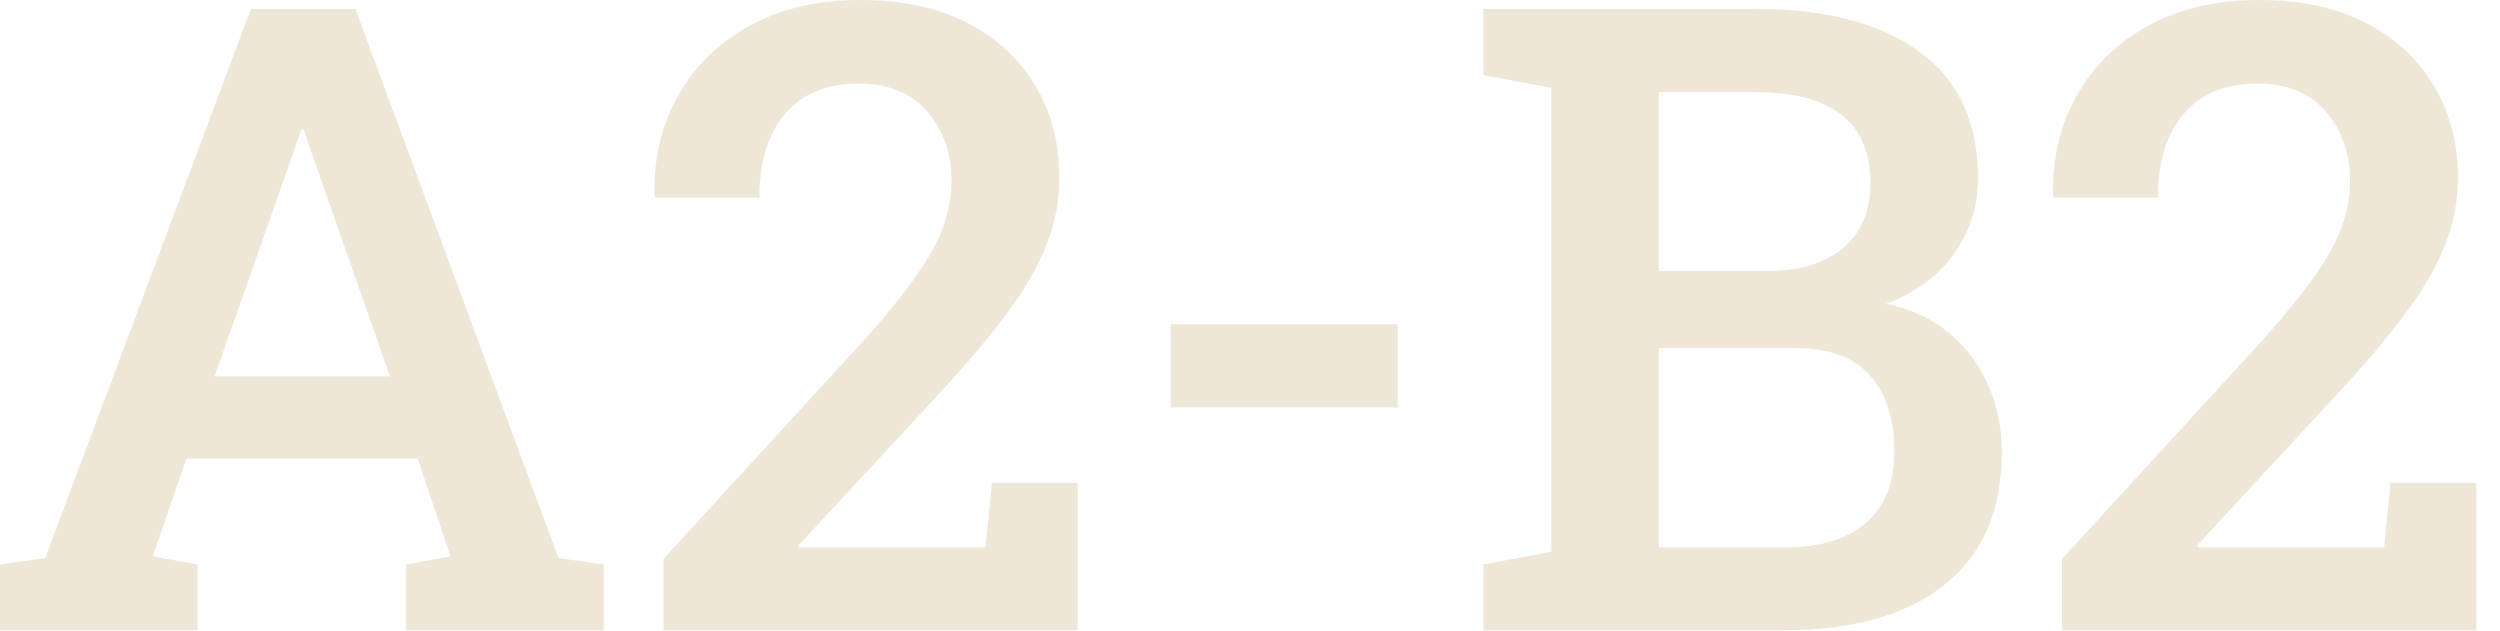 <?xml version="1.0" encoding="UTF-8"?> <svg xmlns="http://www.w3.org/2000/svg" width="103" height="26" viewBox="0 0 103 26" fill="none"><path d="M0 25.963V23.256L1.863 22.992L10.336 0.369H14.643L23.01 22.992L24.873 23.256V25.963H16.734V23.256L18.562 22.922L17.209 18.896H7.682L6.293 22.922L8.139 23.256V25.963H0ZM8.842 15.504H16.066L12.744 6.029L12.516 5.344H12.41L12.164 6.064L8.842 15.504ZM27.334 25.963V23.027L35.666 13.94C36.58 12.908 37.289 12.029 37.793 11.303C38.309 10.565 38.672 9.891 38.883 9.281C39.094 8.672 39.199 8.057 39.199 7.436C39.199 6.322 38.871 5.379 38.215 4.605C37.559 3.832 36.609 3.445 35.367 3.445C34.055 3.445 33.047 3.861 32.344 4.693C31.641 5.514 31.289 6.662 31.289 8.139H27L26.965 8.033C26.93 6.521 27.252 5.162 27.932 3.955C28.611 2.736 29.59 1.775 30.867 1.072C32.156 0.357 33.685 0 35.455 0C37.154 0 38.613 0.311 39.832 0.932C41.051 1.553 41.988 2.414 42.645 3.516C43.312 4.617 43.647 5.889 43.647 7.33C43.647 8.303 43.459 9.246 43.084 10.16C42.721 11.074 42.164 12.023 41.414 13.008C40.676 13.992 39.744 15.088 38.619 16.295L32.906 22.465L32.941 22.553H40.605L40.869 19.898H44.402V25.963H27.334ZM48.234 16.787V13.359H57.586V16.787H48.234ZM61.119 25.963V23.256L63.914 22.729V3.621L61.119 3.094V0.369H63.914H72.352C75.223 0.369 77.461 0.955 79.066 2.127C80.684 3.287 81.492 5.027 81.492 7.348C81.492 8.508 81.158 9.551 80.49 10.477C79.822 11.391 78.897 12.07 77.713 12.516C78.744 12.738 79.611 13.143 80.314 13.729C81.018 14.315 81.551 15.029 81.914 15.873C82.289 16.705 82.477 17.619 82.477 18.615C82.477 21.018 81.686 22.846 80.103 24.1C78.533 25.342 76.342 25.963 73.529 25.963H61.119ZM68.344 22.553H73.529C74.982 22.553 76.096 22.219 76.869 21.551C77.654 20.871 78.047 19.893 78.047 18.615C78.047 17.268 77.713 16.219 77.045 15.469C76.389 14.719 75.363 14.344 73.969 14.344H68.344V22.553ZM68.344 11.162H72.844C74.156 11.162 75.188 10.846 75.938 10.213C76.688 9.58 77.062 8.695 77.062 7.559C77.062 6.281 76.664 5.338 75.867 4.729C75.07 4.107 73.898 3.797 72.352 3.797H68.344V11.162ZM84.955 25.963V23.027L93.287 13.94C94.201 12.908 94.91 12.029 95.414 11.303C95.93 10.565 96.293 9.891 96.504 9.281C96.715 8.672 96.82 8.057 96.82 7.436C96.82 6.322 96.492 5.379 95.836 4.605C95.18 3.832 94.231 3.445 92.988 3.445C91.676 3.445 90.668 3.861 89.965 4.693C89.262 5.514 88.91 6.662 88.91 8.139H84.621L84.586 8.033C84.551 6.521 84.873 5.162 85.553 3.955C86.232 2.736 87.211 1.775 88.488 1.072C89.777 0.357 91.307 0 93.076 0C94.775 0 96.234 0.311 97.453 0.932C98.672 1.553 99.609 2.414 100.266 3.516C100.934 4.617 101.268 5.889 101.268 7.33C101.268 8.303 101.08 9.246 100.705 10.16C100.342 11.074 99.785 12.023 99.035 13.008C98.297 13.992 97.365 15.088 96.24 16.295L90.527 22.465L90.562 22.553H98.227L98.49 19.898H102.023V25.963H84.955Z" fill="#EEE7D7"></path></svg> 